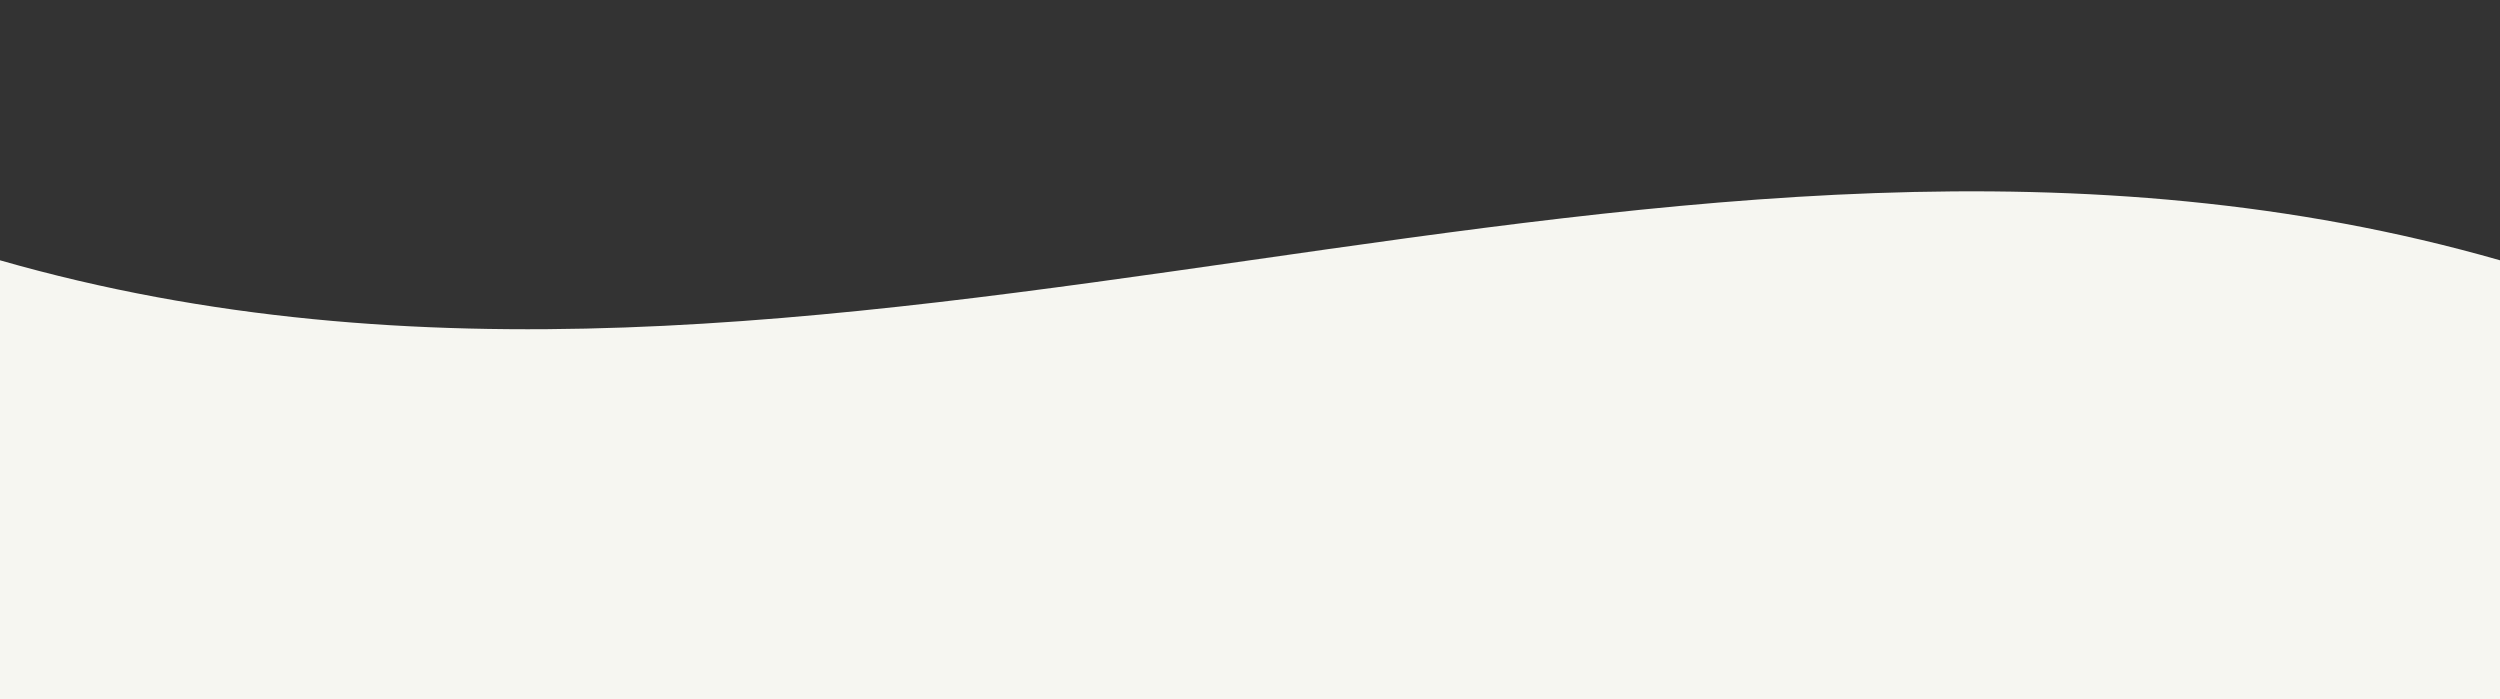 <?xml version="1.0" encoding="UTF-8"?>
<svg xmlns="http://www.w3.org/2000/svg" version="1.1" viewBox="0 0 1846 516.4">
  <rect x="0" y="0" width="1846" height="516.4" fill="#333333" stroke="none"/>
  <defs>
    <style>
      .cls-1 {
        fill: #f6f6f1;
      }
    </style>
  </defs>
  <!-- Generator: Adobe Illustrator 28.7.1, SVG Export Plug-In . SVG Version: 1.2.0 Build 142)  -->
  <g>
    <g id="layer">
      <path id="path" class="cls-1" d="M0,192.2v324.2h1846V192.2C1230.7,15.8,615.3,368.6,0,192.2Z"/>
    </g>
  </g>
</svg>